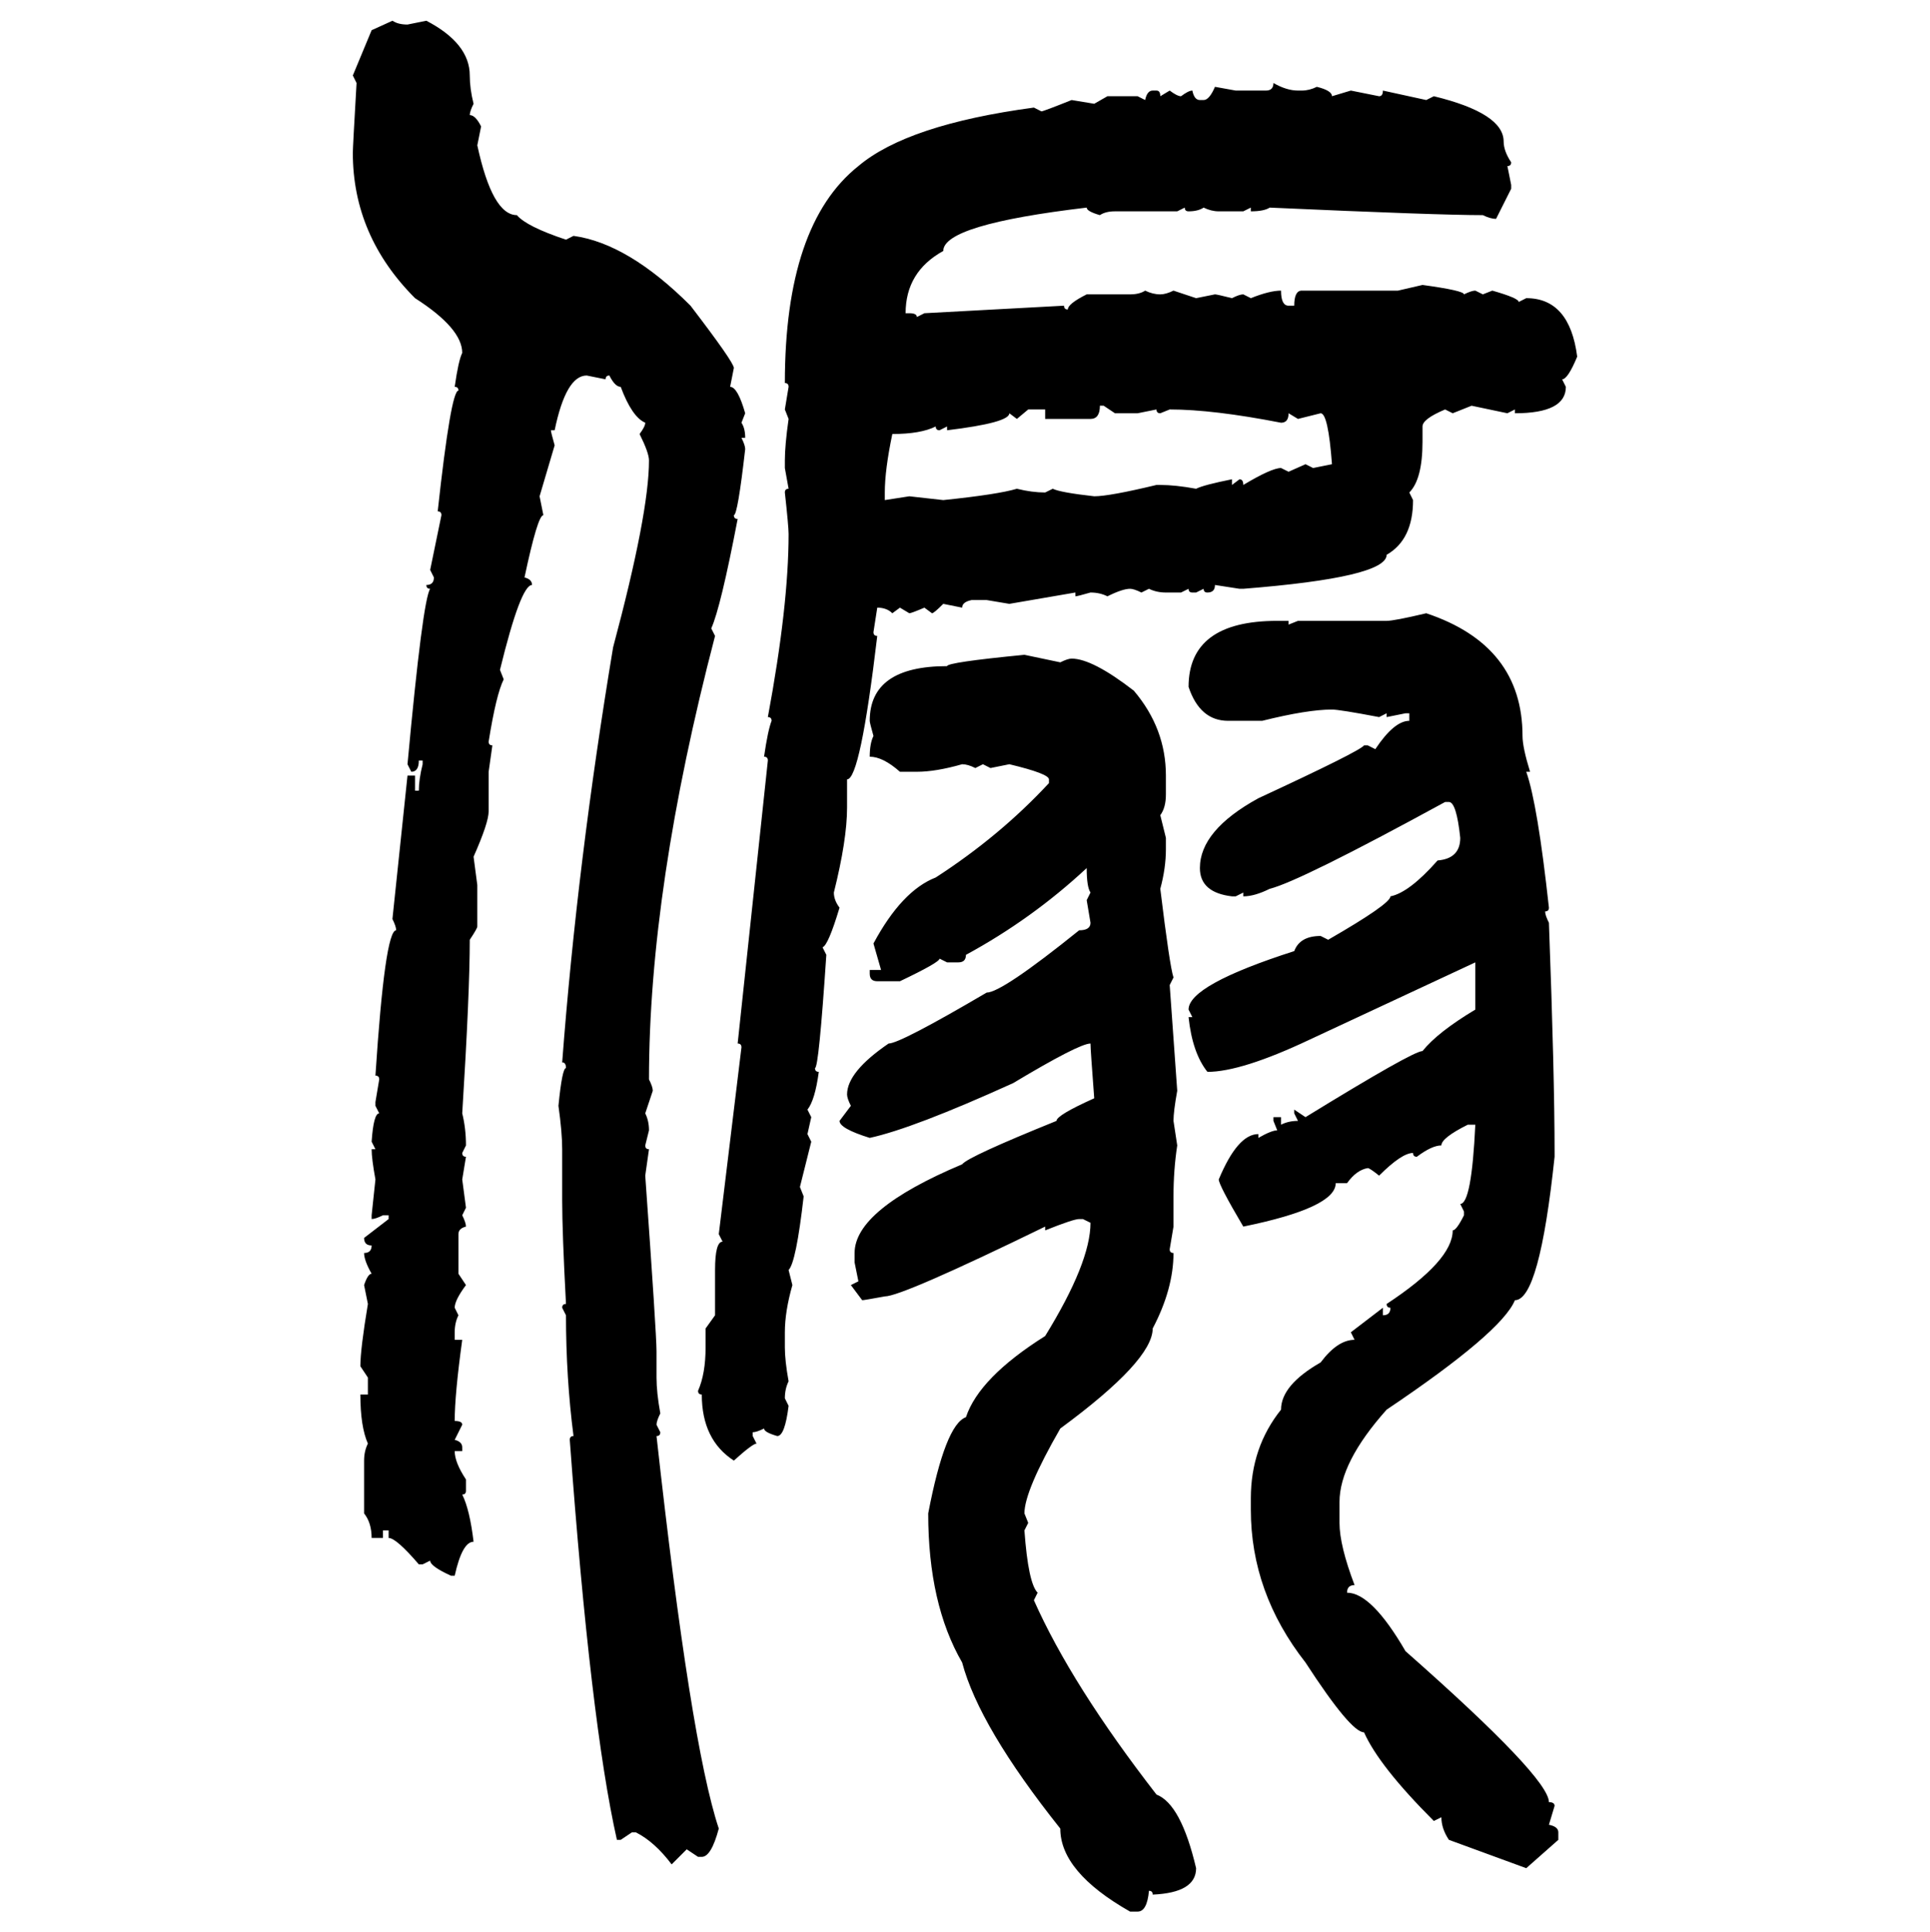 <svg xmlns="http://www.w3.org/2000/svg" xmlns:xlink="http://www.w3.org/1999/xlink" width="299.707" height="300"><path d="M57.71 4.69L60.94 3.22Q61.82 3.81 63.28 3.81L63.28 3.81L66.21 3.22Q72.95 6.74 72.95 11.72L72.95 11.72Q72.95 13.77 73.54 16.11L73.54 16.11Q72.95 17.29 72.95 17.87L72.95 17.87Q73.83 17.87 74.71 19.63L74.71 19.63L74.12 22.56Q76.46 33.40 80.27 33.40L80.27 33.40Q81.74 35.16 87.89 37.21L87.89 37.21L89.06 36.62Q97.56 37.79 107.23 47.46L107.23 47.46Q113.96 56.25 113.96 57.13L113.96 57.13L113.38 60.06Q114.55 60.06 115.72 64.16L115.72 64.16L115.14 65.63Q115.72 66.50 115.72 67.97L115.72 67.97L115.14 67.97Q115.72 69.14 115.72 69.73L115.72 69.73Q114.55 79.98 113.96 79.98L113.96 79.98Q113.96 80.57 114.55 80.57L114.55 80.57Q111.91 94.34 110.45 97.56L110.45 97.56L111.04 98.73Q100.78 137.99 100.78 167.58L100.78 167.58Q101.37 168.75 101.37 169.34L101.37 169.34L100.20 172.85Q100.78 174.02 100.78 175.49L100.78 175.49L100.20 177.83Q100.20 178.42 100.78 178.42L100.78 178.42L100.20 182.52Q101.95 207.13 101.95 209.77L101.95 209.77L101.95 213.87Q101.95 216.21 102.54 219.43L102.54 219.43Q101.95 220.61 101.95 221.19L101.95 221.19L102.54 222.36Q102.54 222.95 101.95 222.95L101.95 222.95Q107.23 270.70 111.62 283.89L111.62 283.89Q110.45 288.28 108.98 288.28L108.98 288.28L108.40 288.28L106.64 287.11L104.30 289.45Q101.66 285.94 98.73 284.47L98.73 284.47L98.14 284.47L96.39 285.64L95.80 285.64Q91.70 267.48 88.48 223.54L88.48 223.54Q88.48 222.95 89.06 222.95L89.06 222.95Q87.89 213.87 87.89 204.20L87.89 204.20L87.30 203.03Q87.30 202.44 87.89 202.44L87.89 202.44Q87.30 191.31 87.30 186.33L87.30 186.33L87.30 178.42Q87.30 175.78 86.72 171.68L86.72 171.68Q87.30 165.82 87.89 165.82L87.89 165.82Q87.89 164.94 87.30 164.94L87.30 164.94Q89.65 133.89 95.21 100.49L95.21 100.49Q100.78 79.69 100.78 71.48L100.78 71.48Q100.78 70.31 99.32 67.38L99.32 67.38Q100.20 66.21 100.20 65.63L100.20 65.63Q98.14 64.75 96.39 60.06L96.39 60.06Q95.51 60.06 94.63 58.30L94.63 58.30Q94.04 58.30 94.04 58.89L94.04 58.89L91.11 58.30Q87.89 58.30 86.13 66.80L86.13 66.80L85.55 66.80Q85.55 67.09 86.13 69.14L86.13 69.14L83.79 77.05L84.38 79.98Q83.50 79.98 81.45 89.65L81.45 89.65Q82.62 89.94 82.62 90.82L82.62 90.82Q80.86 90.82 77.64 104.00L77.64 104.00L78.22 105.47Q77.05 107.81 75.88 115.14L75.88 115.14Q75.88 115.72 76.46 115.72L76.46 115.72L75.88 119.82L75.88 125.98Q75.88 127.73 73.54 133.01L73.54 133.01L74.12 137.40L74.12 143.85Q74.12 144.14 72.95 145.90L72.95 145.90Q72.95 154.10 71.78 172.85L71.78 172.85Q72.36 175.20 72.36 177.83L72.36 177.83L71.78 179.00Q71.78 179.59 72.36 179.59L72.36 179.59L71.78 183.11L72.36 187.50L71.78 188.67Q72.36 189.84 72.36 190.43L72.36 190.43Q71.19 190.72 71.19 191.60L71.19 191.60L71.19 197.75L72.36 199.51Q70.61 201.86 70.61 203.03L70.61 203.03L71.19 204.20Q70.61 205.37 70.61 206.84L70.61 206.84L70.61 208.01L71.78 208.01Q70.61 216.50 70.61 220.61L70.61 220.61Q71.78 220.61 71.78 221.19L71.78 221.19L70.61 223.54Q71.78 223.83 71.78 224.71L71.78 224.71L71.78 225.29L70.61 225.29Q70.61 227.05 72.36 229.69L72.36 229.69L72.36 231.45Q72.36 232.03 71.78 232.03L71.78 232.03Q72.95 234.38 73.54 239.36L73.54 239.36Q71.78 239.36 70.61 244.63L70.61 244.63L70.02 244.63Q66.80 243.16 66.80 242.29L66.80 242.29L65.63 242.87L65.04 242.87Q61.52 238.77 60.35 238.77L60.35 238.77L60.35 237.60L59.47 237.60L59.47 238.77L57.71 238.77Q57.71 236.43 56.54 234.96L56.54 234.96L56.54 226.76Q56.54 225.29 57.13 224.12L57.13 224.12Q55.96 221.48 55.96 216.50L55.96 216.50L57.13 216.50L57.13 213.87L55.96 212.11Q55.96 209.47 57.13 202.44L57.13 202.44L56.54 199.51Q57.13 197.75 57.71 197.75L57.71 197.75Q56.54 195.70 56.54 194.53L56.54 194.53Q57.71 194.53 57.71 193.36L57.71 193.36Q56.54 193.36 56.54 192.19L56.54 192.19L60.35 189.26L60.35 188.67L59.47 188.67Q58.30 189.26 57.71 189.26L57.71 189.26L57.71 188.67L58.30 183.11Q57.71 179.88 57.71 178.42L57.71 178.42L58.30 178.42L57.71 177.25Q58.01 172.85 58.89 172.85L58.89 172.85L58.30 171.68L58.30 171.09L58.89 167.58Q58.89 166.99 58.30 166.99L58.30 166.99Q59.77 144.43 61.52 144.43L61.52 144.43Q61.52 143.85 60.94 142.68L60.94 142.68L63.28 120.41L64.45 120.41L64.45 122.75L65.04 122.75Q65.04 121.00 65.63 118.65L65.63 118.65L65.63 118.07L65.04 118.07Q65.04 119.82 63.87 119.82L63.87 119.82L63.28 118.65Q65.63 93.16 66.80 91.41L66.80 91.41Q66.21 91.41 66.21 90.82L66.21 90.82Q67.38 90.82 67.38 89.65L67.38 89.65L66.80 88.48L68.55 79.98Q68.55 79.39 67.97 79.39L67.97 79.39Q70.02 60.64 71.19 60.64L71.19 60.64Q71.19 60.06 70.61 60.06L70.61 60.06Q71.19 55.96 71.78 54.79L71.78 54.79Q71.78 50.98 64.45 46.29L64.45 46.29Q54.79 36.62 54.79 23.73L54.79 23.73Q54.79 22.85 55.37 12.89L55.37 12.89L54.79 11.72L57.71 4.69ZM197.75 12.89L197.75 12.89Q199.80 14.06 201.56 14.06L201.56 14.06L202.15 14.06Q203.32 14.06 204.49 13.48L204.49 13.48Q206.84 14.06 206.84 14.94L206.84 14.94L209.77 14.06L214.16 14.94Q214.75 14.94 214.75 14.06L214.75 14.06L221.48 15.53L222.66 14.94Q233.50 17.58 233.50 21.97L233.50 21.97Q233.50 23.44 234.67 25.20L234.67 25.20Q234.67 25.78 234.08 25.78L234.08 25.78L234.67 28.71L234.67 29.30L232.32 33.98Q231.45 33.98 230.27 33.40L230.27 33.40Q223.24 33.40 197.17 32.23L197.17 32.23Q196.29 32.81 194.24 32.81L194.24 32.81L194.24 32.23L193.07 32.81L189.26 32.81Q188.09 32.81 186.91 32.23L186.91 32.23Q186.04 32.81 184.57 32.81L184.57 32.81Q183.98 32.81 183.98 32.23L183.98 32.23L182.81 32.81L173.14 32.81Q171.68 32.81 170.80 33.40L170.80 33.40Q168.75 32.81 168.75 32.23L168.75 32.23Q146.48 34.86 146.48 38.96L146.48 38.96Q140.63 42.19 140.63 48.63L140.63 48.63L141.21 48.63Q142.38 48.63 142.38 49.22L142.38 49.22L143.55 48.63L165.23 47.46Q165.23 48.05 165.82 48.05L165.82 48.05Q165.82 47.17 168.75 45.70L168.75 45.70L175.49 45.70Q176.95 45.70 177.83 45.12L177.83 45.12Q179.00 45.70 180.18 45.70L180.18 45.70Q181.05 45.70 182.23 45.12L182.23 45.12L185.74 46.29L188.67 45.70Q188.96 45.70 191.31 46.29L191.31 46.29Q192.48 45.70 193.07 45.70L193.07 45.70L194.24 46.29Q197.17 45.12 198.93 45.12L198.93 45.12Q198.93 47.46 200.10 47.46L200.10 47.46L200.98 47.46Q200.98 45.12 202.15 45.12L202.15 45.12L217.09 45.12L220.90 44.24Q227.34 45.12 227.34 45.70L227.34 45.70Q228.52 45.12 229.10 45.12L229.10 45.12L230.27 45.70L231.74 45.12Q235.84 46.29 235.84 46.88L235.84 46.88L237.01 46.29Q243.75 46.29 244.92 55.37L244.92 55.37Q243.46 58.89 242.58 58.89L242.58 58.89L243.16 60.06Q243.16 64.16 235.25 64.16L235.25 64.16L235.25 63.57L234.08 64.16L228.52 62.99L225.59 64.16L224.41 63.57Q220.90 65.04 220.90 66.21L220.90 66.21L220.90 68.55Q220.90 74.41 218.85 76.46L218.85 76.46L219.43 77.64Q219.43 83.79 215.33 86.13L215.33 86.13Q215.33 89.65 193.07 91.41L193.07 91.41L192.48 91.41L188.67 90.82Q188.67 91.99 187.50 91.99L187.50 91.99Q186.91 91.99 186.91 91.41L186.91 91.41L185.74 91.99L185.16 91.99Q184.57 91.99 184.57 91.41L184.57 91.41L183.40 91.99L181.05 91.99Q179.59 91.99 178.42 91.41L178.42 91.41L177.25 91.99Q176.07 91.41 175.49 91.41L175.49 91.41Q174.32 91.41 171.97 92.58L171.97 92.58Q170.80 91.99 169.34 91.99L169.34 91.99Q167.29 92.58 166.99 92.58L166.99 92.58L166.99 91.99L156.74 93.75L153.22 93.16L150.88 93.16Q149.41 93.46 149.41 94.34L149.41 94.34L146.48 93.75Q145.02 95.21 144.73 95.21L144.73 95.21L143.55 94.34Q141.50 95.21 141.21 95.21L141.21 95.21L139.75 94.34L138.57 95.21Q137.70 94.34 136.23 94.34L136.23 94.34L135.64 98.14Q135.64 98.73 136.23 98.73L136.23 98.73Q133.59 121.00 131.54 121.00L131.54 121.00L131.54 125.39Q131.54 130.37 129.49 138.57L129.49 138.57Q129.49 139.75 130.37 140.92L130.37 140.92Q128.61 146.78 127.73 147.07L127.73 147.07L128.32 148.24Q127.15 165.82 126.56 165.82L126.56 165.82Q126.56 166.41 127.15 166.41L127.15 166.41Q126.56 170.80 125.39 172.27L125.39 172.27L125.98 173.44L125.39 176.07L125.98 177.25L124.22 184.28L124.80 185.74Q123.63 196.00 122.46 197.17L122.46 197.17L123.05 199.51Q121.88 203.61 121.88 206.84L121.88 206.84L121.88 209.18Q121.88 211.23 122.46 214.45L122.46 214.45Q121.88 215.63 121.88 217.09L121.88 217.09L122.46 218.26Q121.88 222.95 120.70 222.95L120.70 222.95Q118.65 222.36 118.65 221.78L118.65 221.78Q117.48 222.36 116.89 222.36L116.89 222.36L116.89 222.95L117.48 224.12Q116.89 224.12 113.96 226.76L113.96 226.76Q108.98 223.54 108.98 216.50L108.98 216.50Q108.40 216.50 108.40 215.92L108.40 215.92Q109.57 213.28 109.57 209.18L109.57 209.18L109.57 206.25L111.04 204.20L111.04 197.17Q111.04 192.77 112.21 192.77L112.21 192.77L111.62 191.60L115.14 162.60Q115.14 162.01 114.55 162.01L114.55 162.01L119.24 118.07Q119.24 117.48 118.65 117.48L118.65 117.48Q119.24 113.38 119.82 111.91L119.82 111.91Q119.82 111.33 119.24 111.33L119.24 111.33Q122.46 94.04 122.46 82.91L122.46 82.91Q122.46 81.74 121.88 76.46L121.88 76.46Q121.88 75.88 122.46 75.88L122.46 75.88L121.88 72.66L121.88 71.48Q121.88 69.14 122.46 65.04L122.46 65.04L121.88 63.57L122.46 60.06Q122.46 59.47 121.88 59.47L121.88 59.47Q121.88 34.86 133.30 25.78L133.30 25.78Q140.92 19.34 160.55 16.70L160.55 16.70L161.72 17.29Q162.01 17.29 166.41 15.53L166.41 15.53L169.92 16.11L171.97 14.94L176.66 14.94L177.83 15.53Q178.13 14.06 179.00 14.06L179.00 14.06L179.59 14.06Q180.18 14.06 180.18 14.94L180.18 14.94L181.64 14.06Q182.81 14.94 183.40 14.94L183.40 14.94Q184.57 14.06 185.16 14.06L185.16 14.06Q185.45 15.53 186.33 15.53L186.33 15.53L186.91 15.53Q187.79 15.53 188.67 13.48L188.67 13.48L191.89 14.06L196.58 14.06Q197.75 14.06 197.75 12.89ZM171.39 62.99L170.80 62.99Q170.80 65.04 169.34 65.04L169.34 65.04L162.30 65.04L162.30 63.57L159.67 63.57L157.91 65.04L156.74 64.16Q156.74 65.63 147.07 66.80L147.07 66.80L147.07 66.21L145.90 66.80Q145.31 66.80 145.31 66.21L145.31 66.21Q142.97 67.38 138.57 67.38L138.57 67.38Q137.40 72.95 137.40 76.46L137.40 76.46L137.40 77.64L141.21 77.05L146.48 77.64Q154.98 76.76 157.91 75.88L157.91 75.88Q160.25 76.46 162.30 76.46L162.30 76.46L163.48 75.88Q164.65 76.46 169.92 77.05L169.92 77.05Q172.27 77.05 179.59 75.29L179.59 75.29L180.18 75.29Q182.52 75.29 185.74 75.88L185.74 75.88Q186.91 75.29 191.31 74.41L191.31 74.41L191.31 75.29L192.48 74.41Q193.07 74.41 193.07 75.29L193.07 75.29Q197.46 72.66 198.93 72.66L198.93 72.66L200.10 73.24L202.73 72.07L203.91 72.66L206.84 72.07Q206.25 64.16 205.08 64.16L205.08 64.16L201.56 65.04L200.10 64.16Q200.10 65.63 198.93 65.63L198.93 65.63Q188.38 63.57 181.64 63.57L181.64 63.57L180.18 64.16Q179.59 64.16 179.59 63.57L179.59 63.57L176.66 64.16L173.14 64.16L171.39 62.99ZM221.48 95.21L221.48 95.21Q236.43 100.20 236.43 114.26L236.43 114.26Q236.43 116.02 237.60 119.82L237.60 119.82L237.01 119.82Q238.77 124.80 240.53 140.92L240.53 140.92Q240.53 141.50 239.94 141.50L239.94 141.50Q239.94 142.09 240.53 143.26L240.53 143.26Q241.41 166.99 241.41 179.00L241.41 179.00L241.41 179.59Q239.06 201.86 235.25 201.86L235.25 201.86Q233.20 206.84 215.33 218.85L215.33 218.85Q208.01 227.05 208.01 233.20L208.01 233.20L208.01 236.43Q208.01 239.94 210.35 246.09L210.35 246.09Q209.18 246.09 209.18 247.27L209.18 247.27Q212.99 247.27 218.26 256.35L218.26 256.35Q240.53 275.98 240.53 279.79L240.53 279.79Q241.41 279.79 241.41 280.37L241.41 280.37L240.53 283.30Q241.99 283.59 241.99 284.47L241.99 284.47L241.99 285.64L237.01 290.04L225 285.64Q223.83 283.89 223.83 282.13L223.83 282.13L222.66 282.71Q214.16 274.22 211.82 268.95L211.82 268.95Q209.77 268.95 202.73 258.11L202.73 258.11Q194.24 247.27 194.24 234.38L194.24 234.38L194.24 232.62Q194.24 224.71 198.93 218.85L198.93 218.85Q198.93 215.04 205.08 211.52L205.08 211.52Q207.71 208.01 210.35 208.01L210.35 208.01L209.77 206.84L214.75 203.03L214.75 204.20Q215.92 204.20 215.92 203.03L215.92 203.03Q215.33 203.03 215.33 202.44L215.33 202.44Q225.59 195.70 225.59 191.02L225.59 191.02Q226.17 191.02 227.34 188.67L227.34 188.67L227.34 188.09L226.76 186.91Q228.52 186.91 229.10 174.61L229.10 174.61L227.93 174.61Q223.83 176.66 223.83 177.83L223.83 177.83Q222.36 177.83 220.02 179.59L220.02 179.59Q219.43 179.59 219.43 179.00L219.43 179.00Q217.68 179.00 214.16 182.52L214.16 182.52Q212.70 181.35 212.40 181.35L212.40 181.35Q210.64 181.64 209.18 183.69L209.18 183.69L207.42 183.69Q207.42 187.50 193.07 190.43L193.07 190.43Q189.26 183.98 189.26 183.11L189.26 183.11Q192.19 176.07 195.41 176.07L195.41 176.07L195.41 176.66Q197.46 175.49 198.34 175.49L198.34 175.49L197.75 174.02L197.75 173.44L198.93 173.44L198.93 174.61Q200.10 174.02 201.56 174.02L201.56 174.02L200.98 172.85L200.98 172.27L202.73 173.44Q219.43 163.18 220.90 163.18L220.90 163.18Q223.24 160.25 229.10 156.74L229.10 156.74L229.10 149.41L203.32 161.43Q192.77 166.41 187.50 166.41L187.50 166.41Q185.16 163.48 184.57 157.91L184.57 157.91L185.16 157.91L184.57 156.74Q184.57 152.93 200.98 147.66L200.98 147.66Q201.86 145.31 205.08 145.31L205.08 145.31L206.25 145.90Q215.92 140.33 215.92 139.16L215.92 139.16Q218.85 138.57 223.24 133.59L223.24 133.59Q226.76 133.30 226.76 130.08L226.76 130.08Q226.17 124.51 225 124.51L225 124.51L224.41 124.51Q201.86 136.82 197.17 137.99L197.17 137.99Q194.82 139.16 193.07 139.16L193.07 139.16L193.07 138.57L191.89 139.16L191.31 139.16Q186.33 138.57 186.33 134.77L186.33 134.77Q186.33 128.91 195.41 123.93L195.41 123.93Q211.23 116.60 211.82 115.72L211.82 115.72L212.40 115.72L213.57 116.31Q216.50 111.91 218.85 111.91L218.85 111.91L218.85 110.74L218.26 110.74L215.33 111.33L215.33 110.74L214.16 111.33Q208.01 110.16 206.84 110.16L206.84 110.16Q203.03 110.16 196.00 111.91L196.00 111.91L190.72 111.91Q186.33 111.91 184.57 106.64L184.57 106.64Q184.57 96.39 198.34 96.39L198.34 96.39L200.10 96.39L200.10 96.97L201.56 96.39L215.33 96.39Q216.50 96.39 221.48 95.21ZM159.08 101.66L159.08 101.66L164.65 102.83Q165.82 102.25 166.41 102.25L166.41 102.25Q169.63 102.25 176.07 107.23L176.07 107.23Q181.05 113.09 181.05 120.41L181.05 120.41L181.05 123.34Q181.05 125.39 180.18 126.56L180.18 126.56L181.05 130.08L181.05 131.84Q181.05 134.77 180.18 137.99L180.18 137.99Q181.64 150 182.23 151.76L182.23 151.76L181.64 152.93L182.81 169.34Q182.23 172.56 182.23 174.02L182.23 174.02L182.81 177.83Q182.23 181.64 182.23 185.74L182.23 185.74L182.23 190.43L181.64 193.95Q181.64 194.53 182.23 194.53L182.23 194.53Q182.23 200.10 179.00 206.25L179.00 206.25Q179.00 211.23 164.65 221.78L164.65 221.78Q159.08 231.45 159.08 234.96L159.08 234.96L159.67 236.43L159.08 237.60Q159.67 245.80 161.13 247.27L161.13 247.27L160.55 248.44Q166.41 261.62 179.59 278.61L179.59 278.61Q183.40 280.08 185.74 290.04L185.74 290.04Q185.74 293.85 179.00 294.14L179.00 294.14Q179.00 293.55 178.42 293.55L178.42 293.55Q178.13 296.78 176.66 296.78L176.66 296.78L175.49 296.78Q164.65 290.63 164.65 283.89L164.65 283.89Q152.05 268.07 149.41 258.11L149.41 258.11Q144.14 249.02 144.14 234.96L144.14 234.96Q146.78 221.19 150 220.02L150 220.02Q152.05 213.87 162.30 207.42L162.30 207.42Q169.34 196.00 169.34 189.84L169.34 189.84L168.16 189.26L167.58 189.26Q166.70 189.26 162.30 191.02L162.30 191.02L162.30 190.43Q140.04 201.27 137.40 201.27L137.40 201.27Q134.18 201.86 133.89 201.86L133.89 201.86L132.13 199.51L133.30 198.93L132.71 196.00L132.71 194.53Q132.71 187.79 149.41 180.76L149.41 180.76Q150.29 179.59 164.06 174.02L164.06 174.02Q164.06 173.14 169.92 170.51L169.92 170.51Q169.34 162.89 169.34 162.01L169.34 162.01Q167.58 162.01 157.32 168.16L157.32 168.16Q141.80 175.20 135.06 176.66L135.06 176.66Q130.37 175.20 130.37 174.02L130.37 174.02L132.13 171.68Q131.54 170.51 131.54 169.92L131.54 169.92Q131.54 166.41 137.99 162.01L137.99 162.01Q139.75 162.01 153.22 154.10L153.22 154.10Q155.57 154.10 167.58 144.43L167.58 144.43Q169.34 144.43 169.34 143.26L169.34 143.26L168.75 139.75L169.34 138.57Q168.75 137.70 168.75 134.77L168.75 134.77Q160.25 142.68 150 148.24L150 148.24Q150 149.41 148.83 149.41L148.83 149.41L147.07 149.41L145.90 148.83Q145.90 149.41 139.75 152.34L139.75 152.34L136.23 152.34Q135.06 152.34 135.06 151.17L135.06 151.17L135.06 150.59L136.82 150.59L135.64 146.48Q140.04 138.28 145.31 136.23L145.31 136.23Q155.27 129.79 162.89 121.58L162.89 121.58L162.89 121.00Q162.89 120.12 156.74 118.65L156.74 118.65L153.81 119.24L152.64 118.65L151.46 119.24Q150.29 118.65 149.41 118.65L149.41 118.65Q145.31 119.82 142.38 119.82L142.38 119.82L139.75 119.82Q137.11 117.48 135.06 117.48L135.06 117.48Q135.06 115.43 135.64 114.26L135.64 114.26Q135.06 112.21 135.06 111.91L135.06 111.91Q135.06 103.42 147.07 103.42L147.07 103.42Q147.07 102.83 159.08 101.66Z"/></svg>